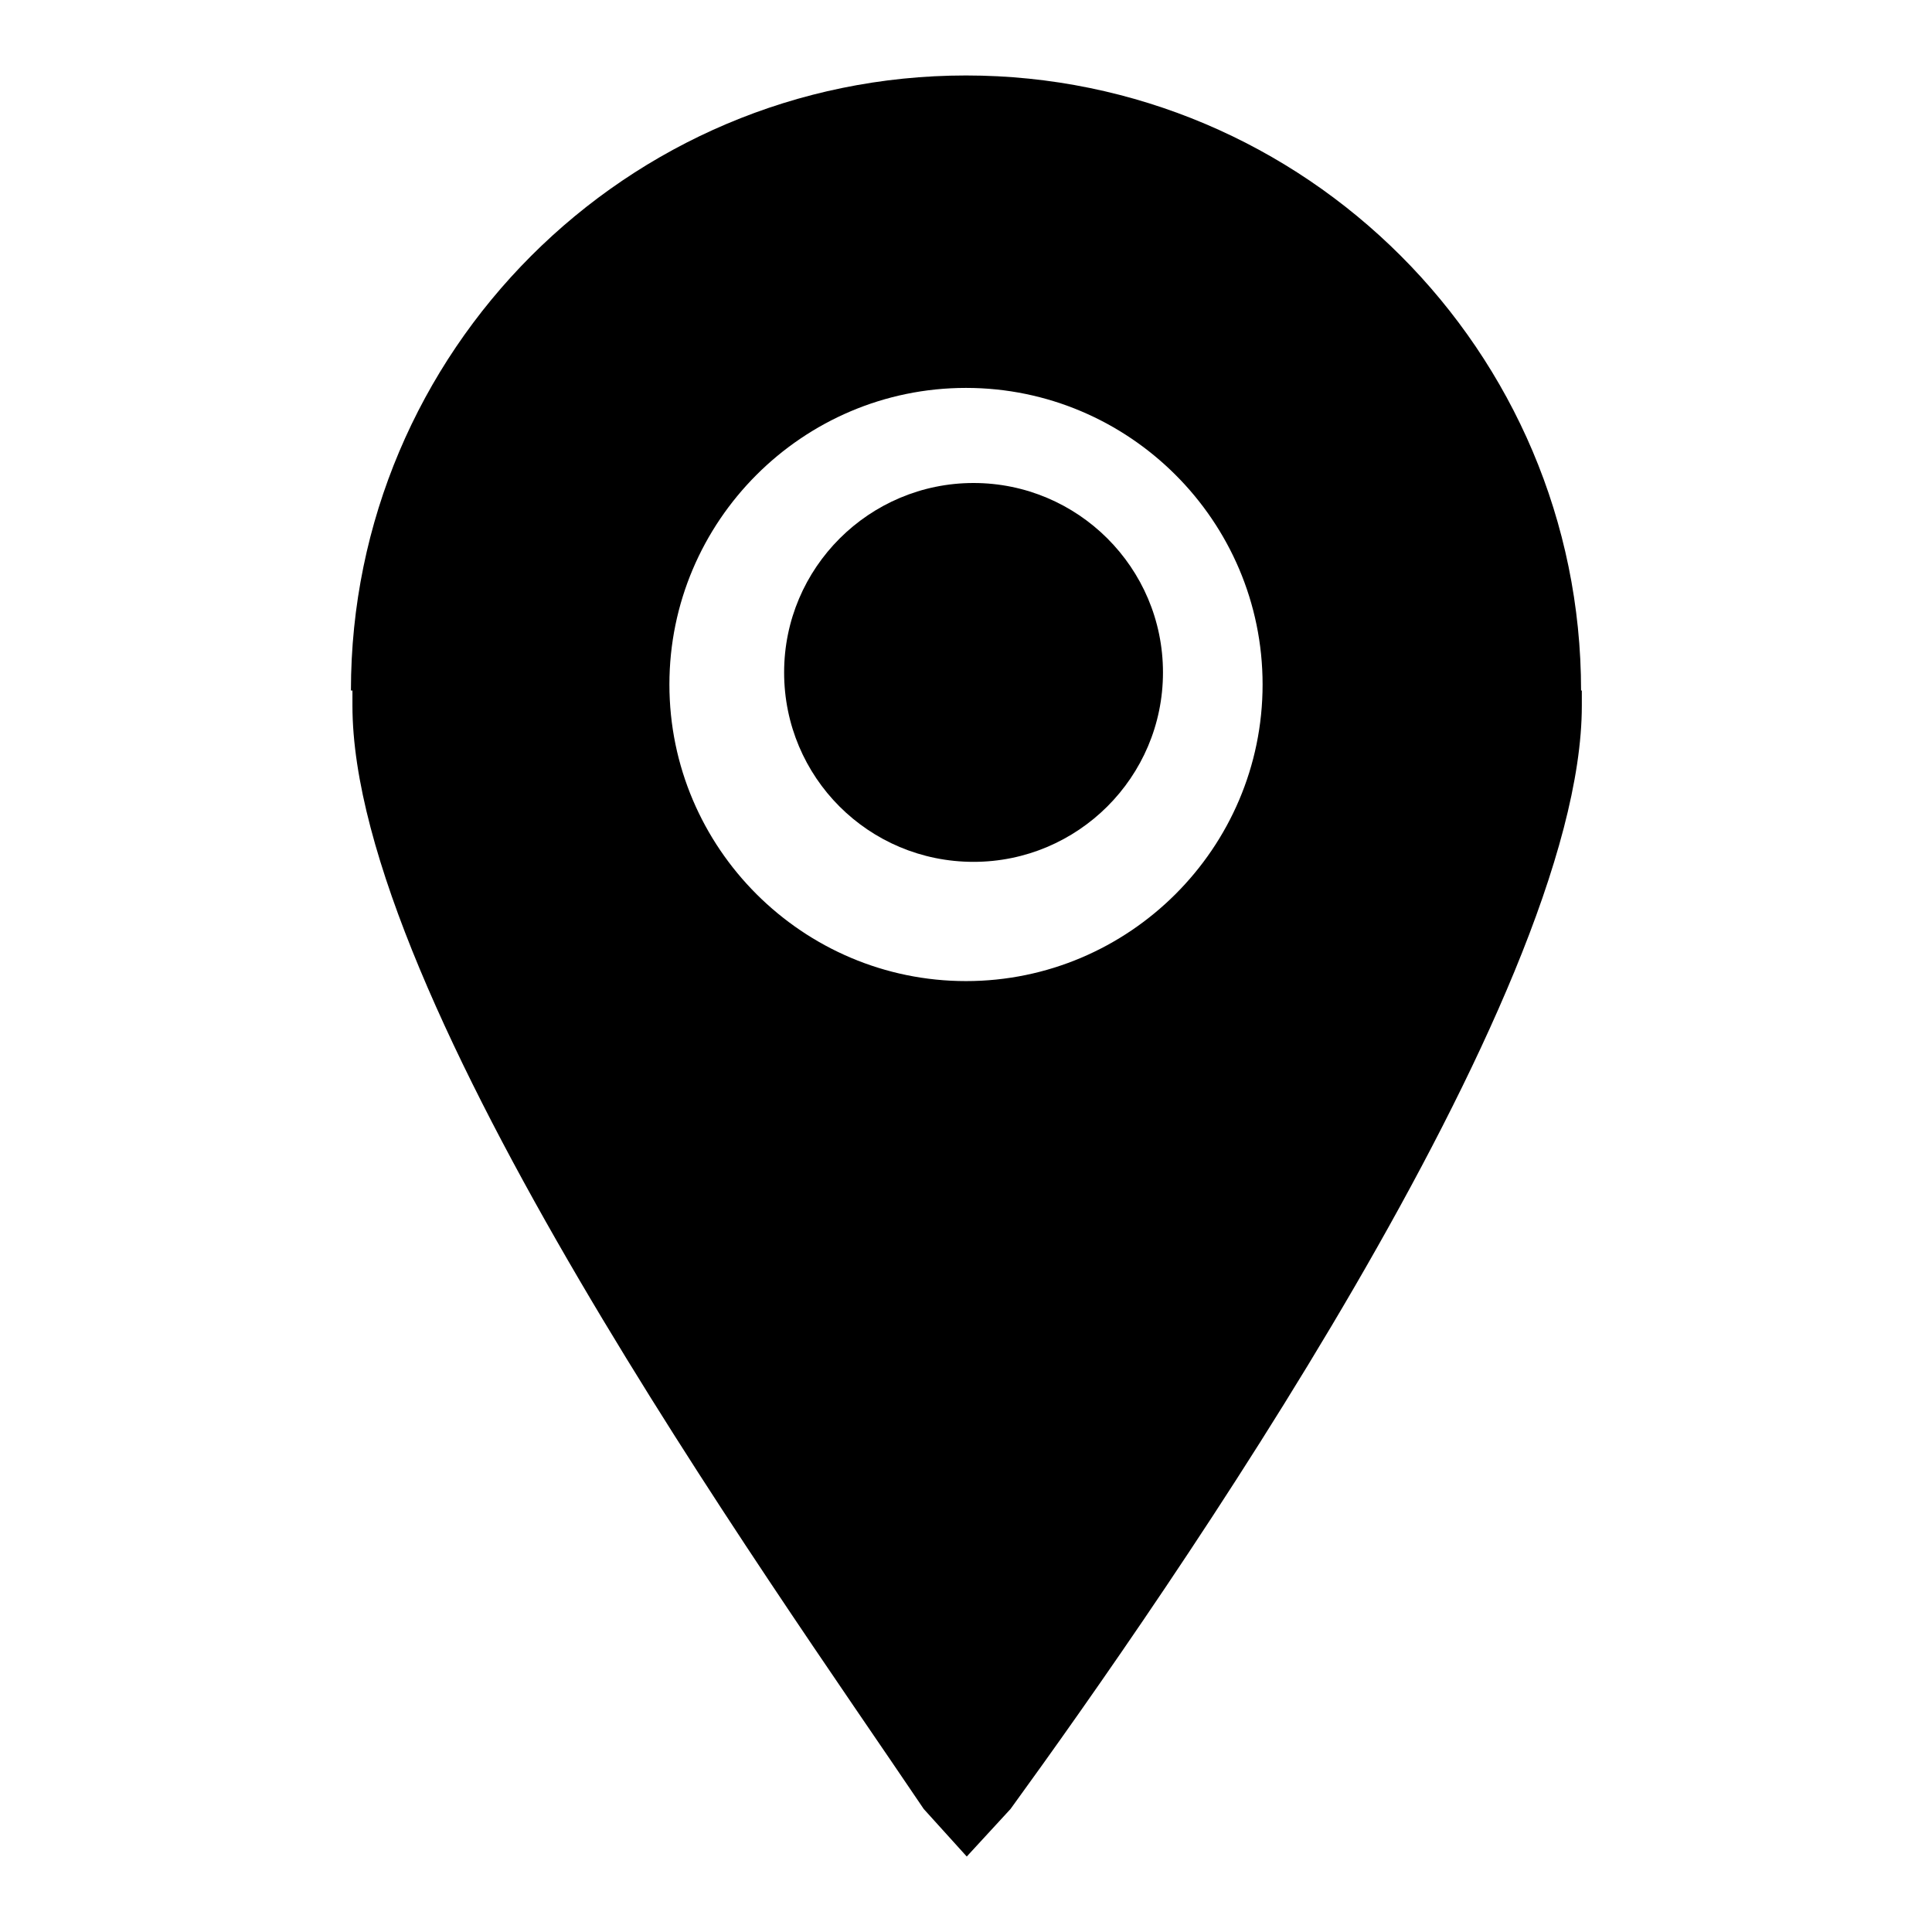 <?xml version="1.0" encoding="utf-8"?>
<!-- Svg Vector Icons : http://www.onlinewebfonts.com/icon -->
<!DOCTYPE svg PUBLIC "-//W3C//DTD SVG 1.1//EN" "http://www.w3.org/Graphics/SVG/1.1/DTD/svg11.dtd">
<svg version="1.1" xmlns="http://www.w3.org/2000/svg" xmlns:xlink="http://www.w3.org/1999/xlink" x="0px" y="0px" viewBox="0 0 256 256" enable-background="new 0 0 256 256" xml:space="preserve">
<g> <path fill="#000000" d="M129,64c-13.8,0-25.1,11.2-25.1,25.1s11.2,25.1,25.1,25.1c13.8,0,25.1-11.2,25.1-25.1S142.8,64,129,64z"/> <path fill="#000000" d="M209.5,91.5c0-45-36.6-81.5-81.5-81.5c-45,0-81.5,36.6-81.5,81.5h0.2c0,0.7,0,1.3,0,2 c0,38.8,55,115.5,75.7,146.2l5.7,6.3l5.8-6.3c20.7-28.5,75.7-107.4,75.7-146.2c0-0.7,0-1.3,0-2H209.5L209.5,91.5z M128,130 c-21.6,0-39.3-17.6-39.3-39.3c0-21.6,17.6-39.3,39.3-39.3c21.6,0,39.3,17.6,39.3,39.3C167.3,112.4,149.6,130,128,130z"/></g>
</svg>
